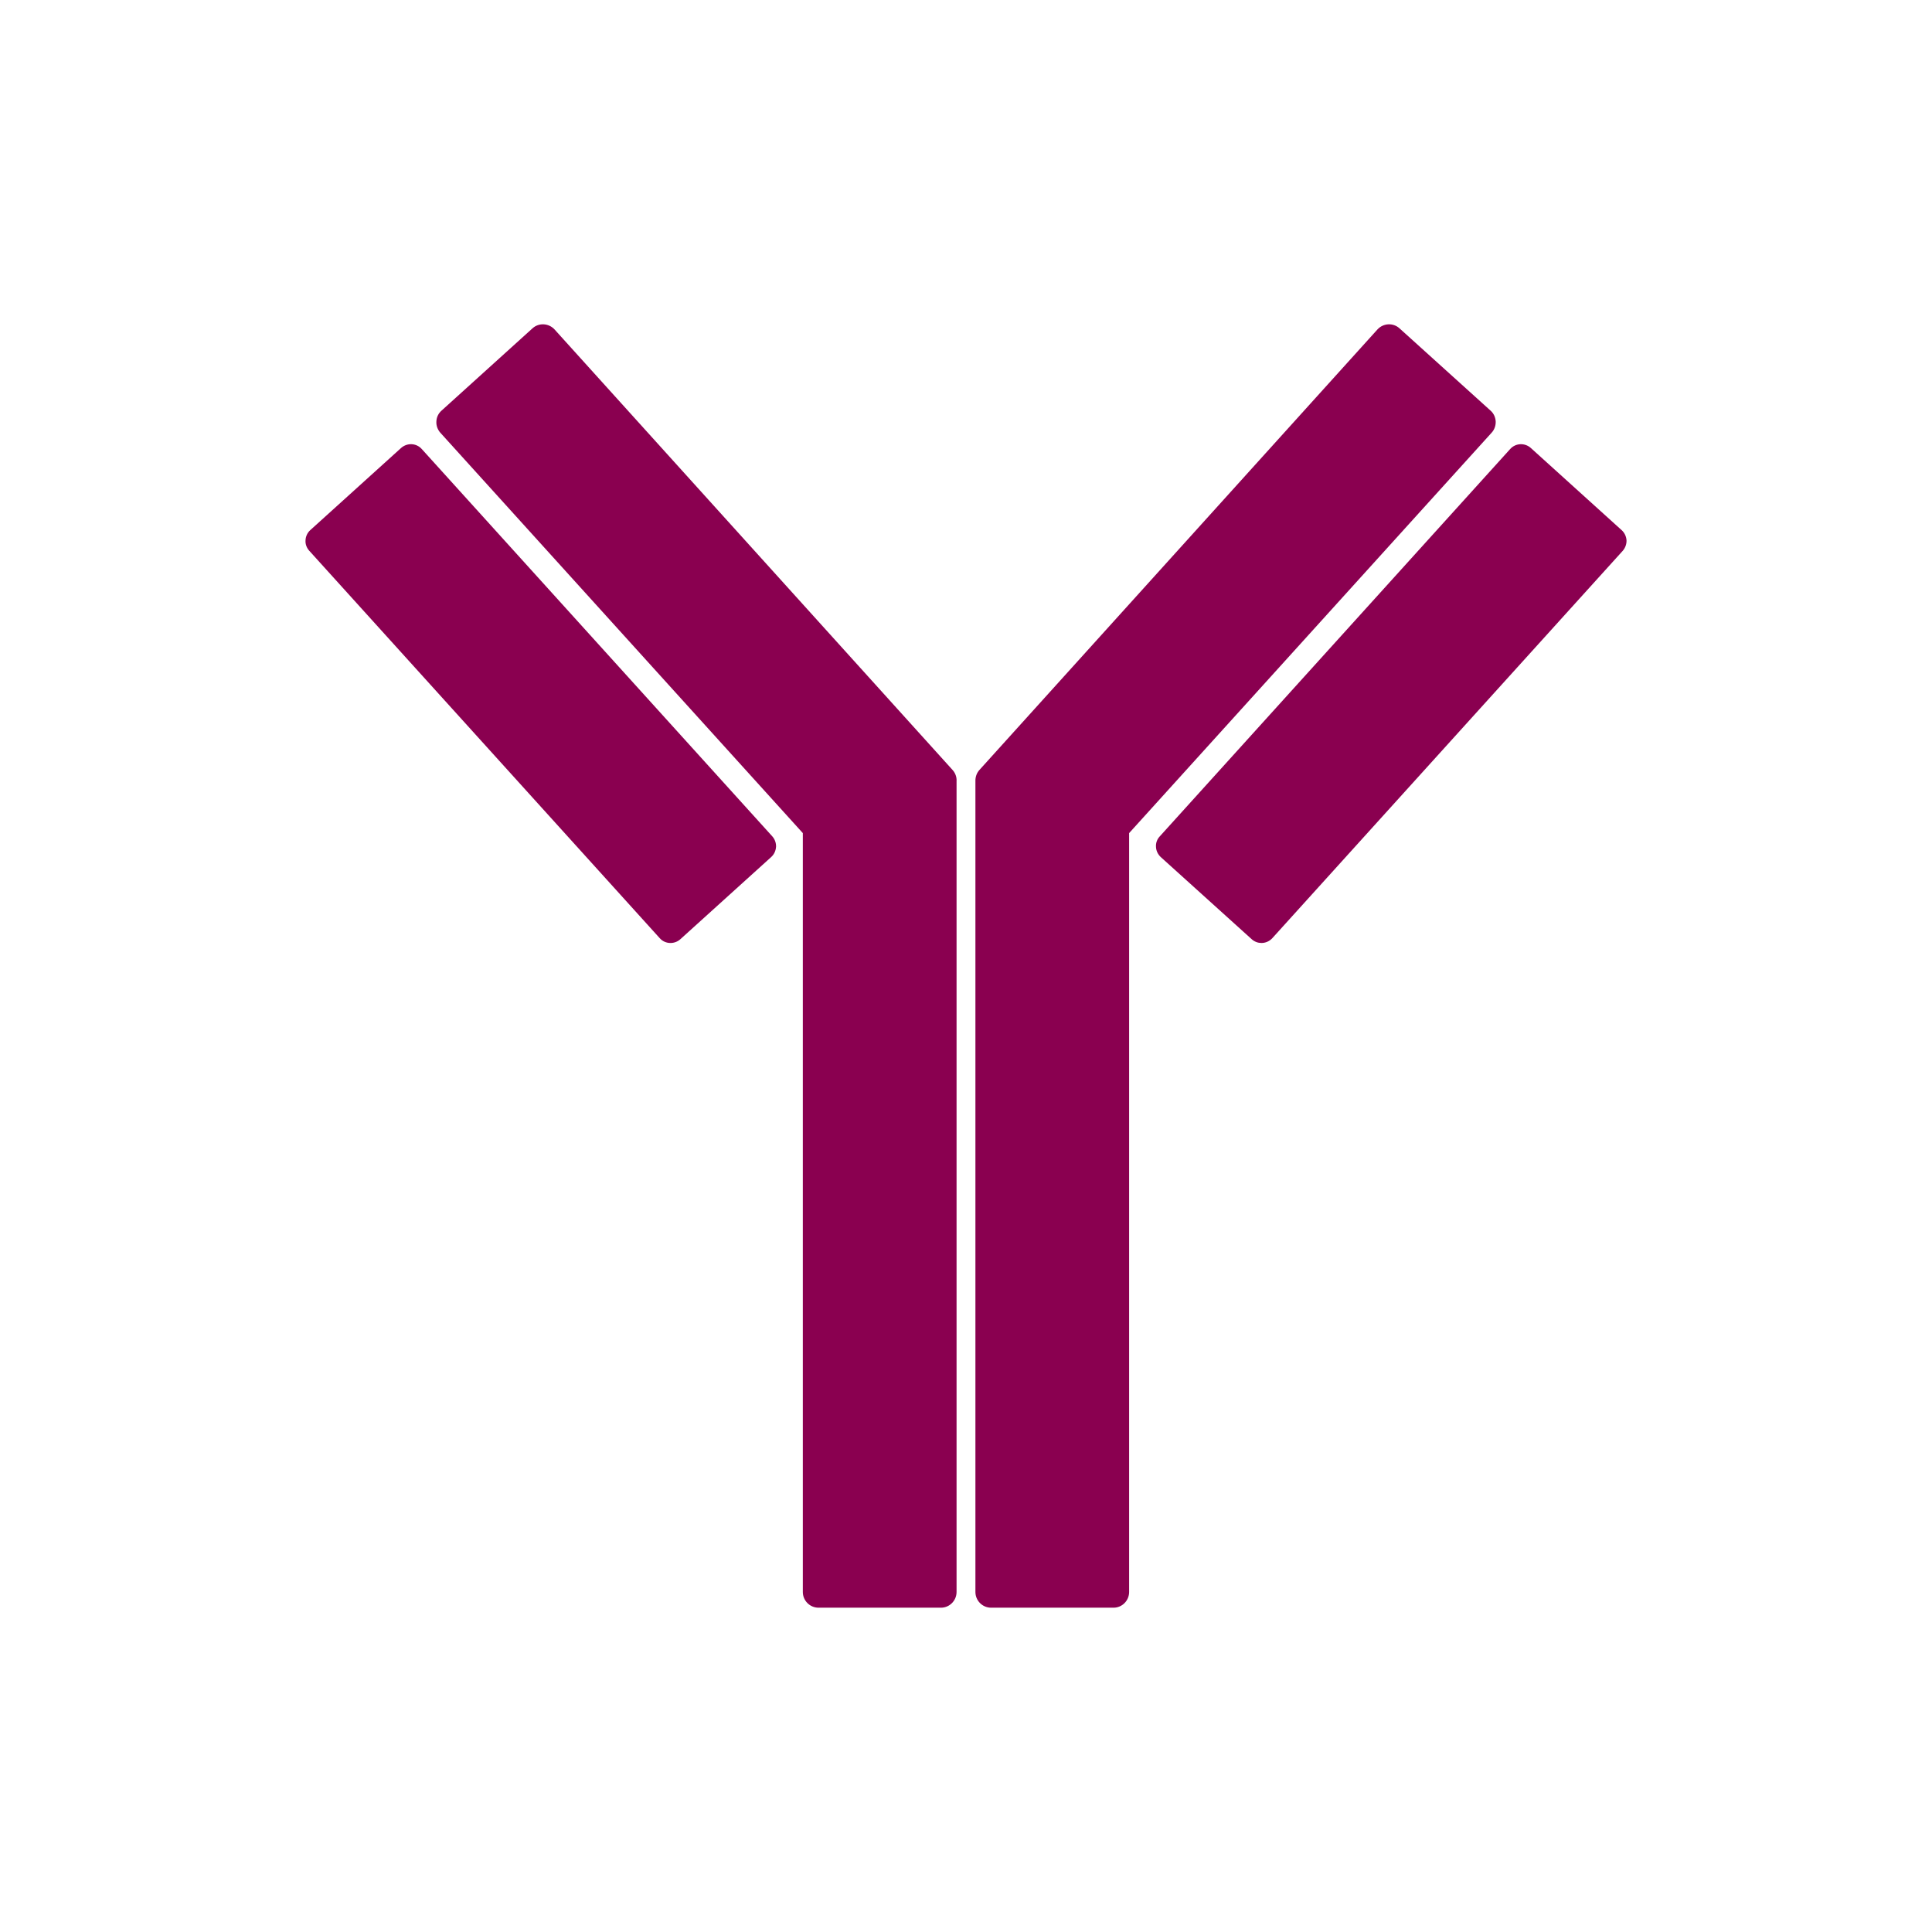 <?xml version="1.0" encoding="UTF-8"?>
<svg xmlns="http://www.w3.org/2000/svg" id="Layer_1" data-name="Layer 1" viewBox="0 0 700 700">
  <defs>
    <style>
      .cls-1 {
        fill: #8a0050;
      }

      .cls-2 {
        fill: none;
        fill-rule: evenodd;
      }
    </style>
  </defs>
  <polygon class="cls-2" points="0 699.54 699.54 700 700 .46 .46 0 0 699.54 0 699.54"></polygon>
  <g>
    <path class="cls-1" d="m541.92,152.7c.05,1.47-.44,2.95-1.47,4.07l-131.35,145.08v274.96c0,3.14-2.55,5.69-5.63,5.69h-44.38c-3.14,0-5.68-2.56-5.68-5.69v-293.74c-.05-1.52.44-2.99,1.47-4.12l144.2-159.59c2.11-2.3,5.68-2.5,7.99-.39l32.99,29.81c1.13.98,1.77,2.4,1.86,3.92h0Z"></path>
    <path class="cls-1" d="m589.32,195.75c.05,1.37-.44,2.75-1.37,3.82l-126.94,140.32c-1.08,1.18-2.5,1.77-3.97,1.77-1.23,0-2.5-.44-3.53-1.37l-32.95-29.76c-1.03-.98-1.67-2.26-1.72-3.68-.1-1.42.39-2.79,1.37-3.82l126.94-140.32c1.96-2.21,5.34-2.35,7.5-.39l32.9,29.76c1.04.93,1.67,2.26,1.77,3.68h0Z"></path>
    <path class="cls-1" d="m346.58,283.07v293.74c0,3.14-2.56,5.69-5.64,5.69h-44.37c-3.14,0-5.69-2.56-5.69-5.69v-274.96l-131.35-145.08c-.98-1.12-1.52-2.6-1.42-4.07.05-1.52.74-2.94,1.86-3.92l32.95-29.81c2.31-2.11,5.88-1.91,8,.39l144.19,159.59c1.03,1.13,1.57,2.6,1.47,4.12h0Z"></path>
    <path class="cls-1" d="m281.17,306.85c-.1,1.42-.69,2.7-1.76,3.68l-32.9,29.76c-1.03.93-2.31,1.37-3.58,1.37-1.47,0-2.89-.59-3.92-1.77l-126.94-140.32c-.98-1.08-1.48-2.45-1.37-3.82.05-1.42.69-2.75,1.72-3.68l32.9-29.76c2.21-1.96,5.54-1.81,7.5.39l126.99,140.32c.93,1.03,1.42,2.4,1.37,3.82h0Z"></path>
  </g>
</svg>
